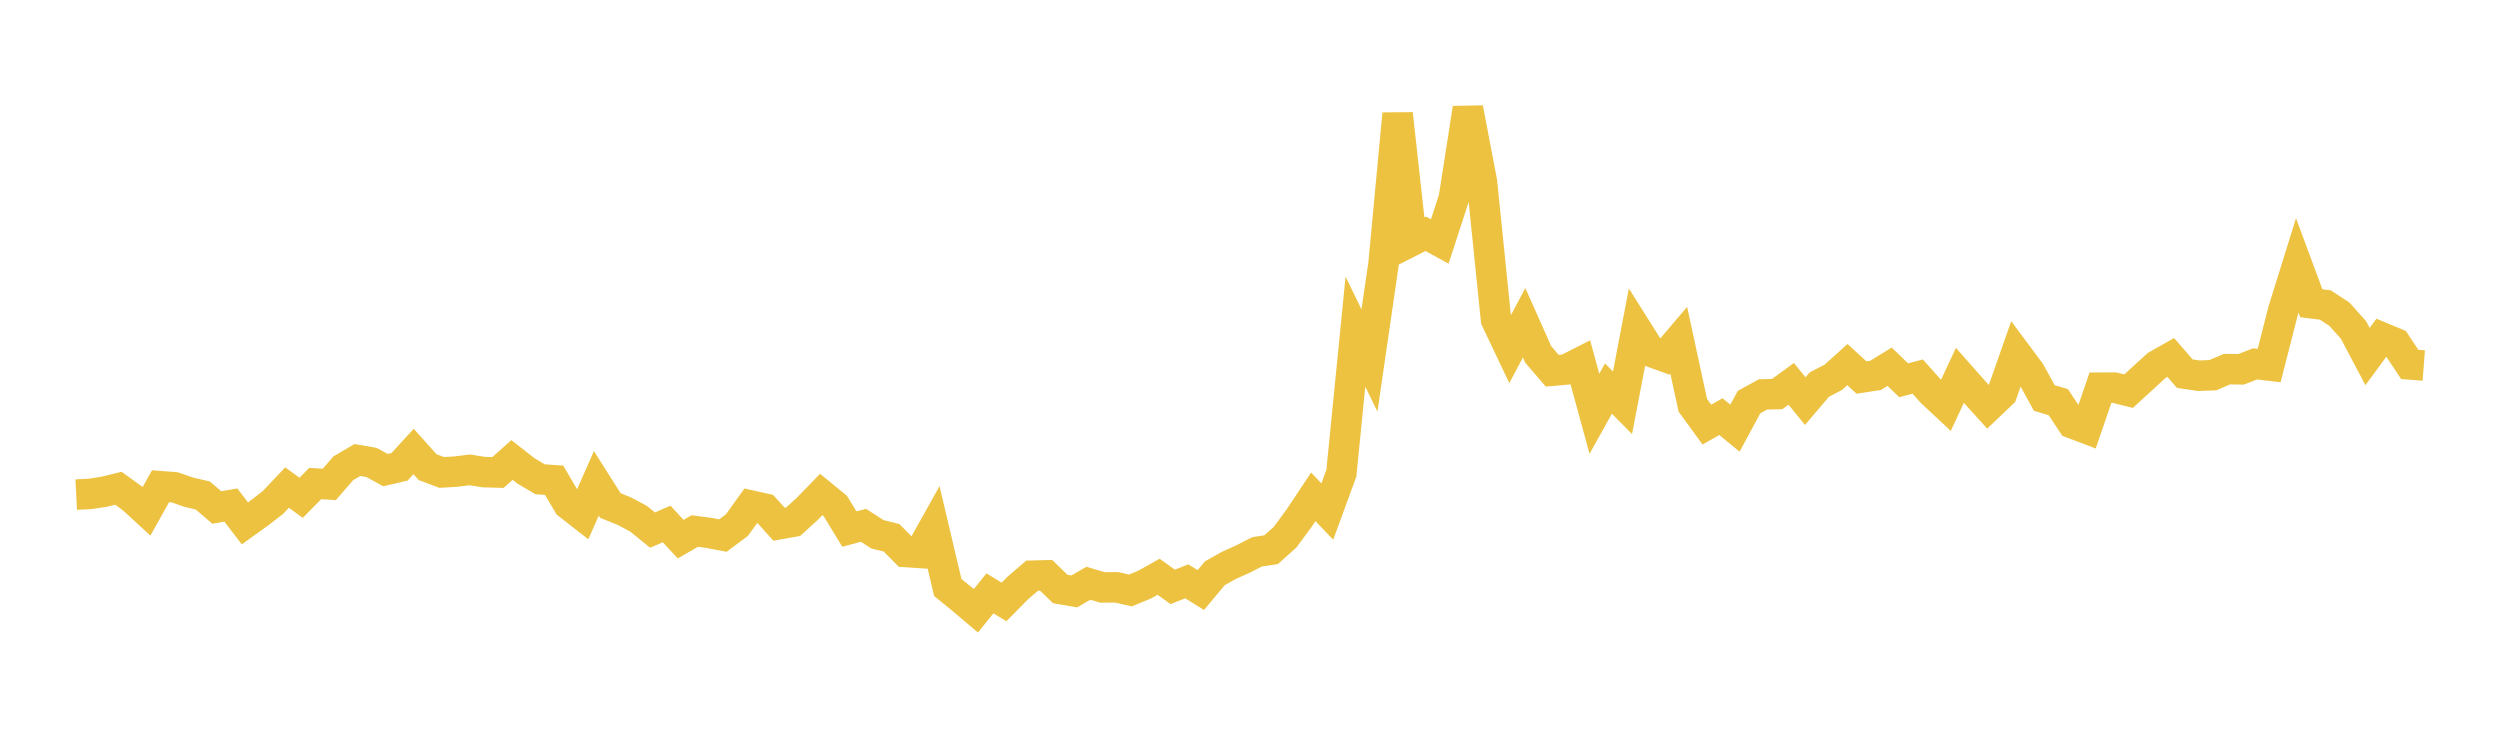 <svg width="164" height="48" xmlns="http://www.w3.org/2000/svg" xmlns:xlink="http://www.w3.org/1999/xlink"><path fill="none" stroke="rgb(237,194,64)" stroke-width="2" d="M5,32.447L5.922,32.4L6.844,32.256L7.766,32.03L8.689,32.695L9.611,33.543L10.533,31.895L11.455,31.967L12.377,32.287L13.299,32.502L14.222,33.291L15.144,33.132L16.066,34.332L16.988,33.673L17.91,32.958L18.832,31.983L19.754,32.656L20.677,31.72L21.599,31.779L22.521,30.719L23.443,30.177L24.365,30.334L25.287,30.839L26.21,30.622L27.132,29.617L28.054,30.647L28.976,30.992L29.898,30.938L30.82,30.823L31.743,30.971L32.665,30.997L33.587,30.174L34.509,30.895L35.431,31.441L36.353,31.504L37.275,33.08L38.198,33.8L39.12,31.71L40.042,33.163L40.964,33.535L41.886,34.027L42.808,34.774L43.731,34.373L44.653,35.368L45.575,34.835L46.497,34.956L47.419,35.133L48.341,34.449L49.263,33.164L50.186,33.37L51.108,34.39L52.03,34.225L52.952,33.386L53.874,32.436L54.796,33.192L55.719,34.708L56.641,34.459L57.563,35.051L58.485,35.279L59.407,36.211L60.329,36.271L61.251,34.623L62.174,38.537L63.096,39.29L64.018,40.069L64.94,38.923L65.862,39.487L66.784,38.556L67.707,37.765L68.629,37.742L69.551,38.638L70.473,38.797L71.395,38.261L72.317,38.535L73.24,38.528L74.162,38.733L75.084,38.352L76.006,37.836L76.928,38.499L77.85,38.136L78.772,38.707L79.695,37.604L80.617,37.087L81.539,36.674L82.461,36.201L83.383,36.06L84.305,35.234L85.228,33.981L86.15,32.594L87.072,33.555L87.994,31.041L88.916,21.758L89.838,23.648L90.76,17.311L91.683,7.466L92.605,15.806L93.527,15.337L94.449,15.841L95.371,13.012L96.293,7.099L97.216,11.929L98.138,20.967L99.06,22.906L99.982,21.174L100.904,23.245L101.826,24.32L102.749,24.239L103.671,23.771L104.593,27.144L105.515,25.491L106.437,26.423L107.359,21.603L108.281,23.069L109.204,23.403L110.126,22.32L111.048,26.586L111.97,27.849L112.892,27.332L113.814,28.087L114.737,26.375L115.659,25.871L116.581,25.852L117.503,25.178L118.425,26.313L119.347,25.228L120.269,24.749L121.192,23.919L122.114,24.766L123.036,24.625L123.958,24.057L124.88,24.946L125.802,24.703L126.725,25.737L127.647,26.598L128.569,24.625L129.491,25.669L130.413,26.686L131.335,25.806L132.257,23.177L133.18,24.416L134.102,26.107L135.024,26.383L135.946,27.772L136.868,28.121L137.79,25.431L138.713,25.429L139.635,25.659L140.557,24.814L141.479,23.972L142.401,23.449L143.323,24.513L144.246,24.648L145.168,24.612L146.09,24.214L147.012,24.227L147.934,23.871L148.856,23.979L149.778,20.371L150.701,17.41L151.623,19.894L152.545,20.008L153.467,20.615L154.389,21.645L155.311,23.39L156.234,22.132L157.156,22.515L158.078,23.906L159,23.976"></path></svg>